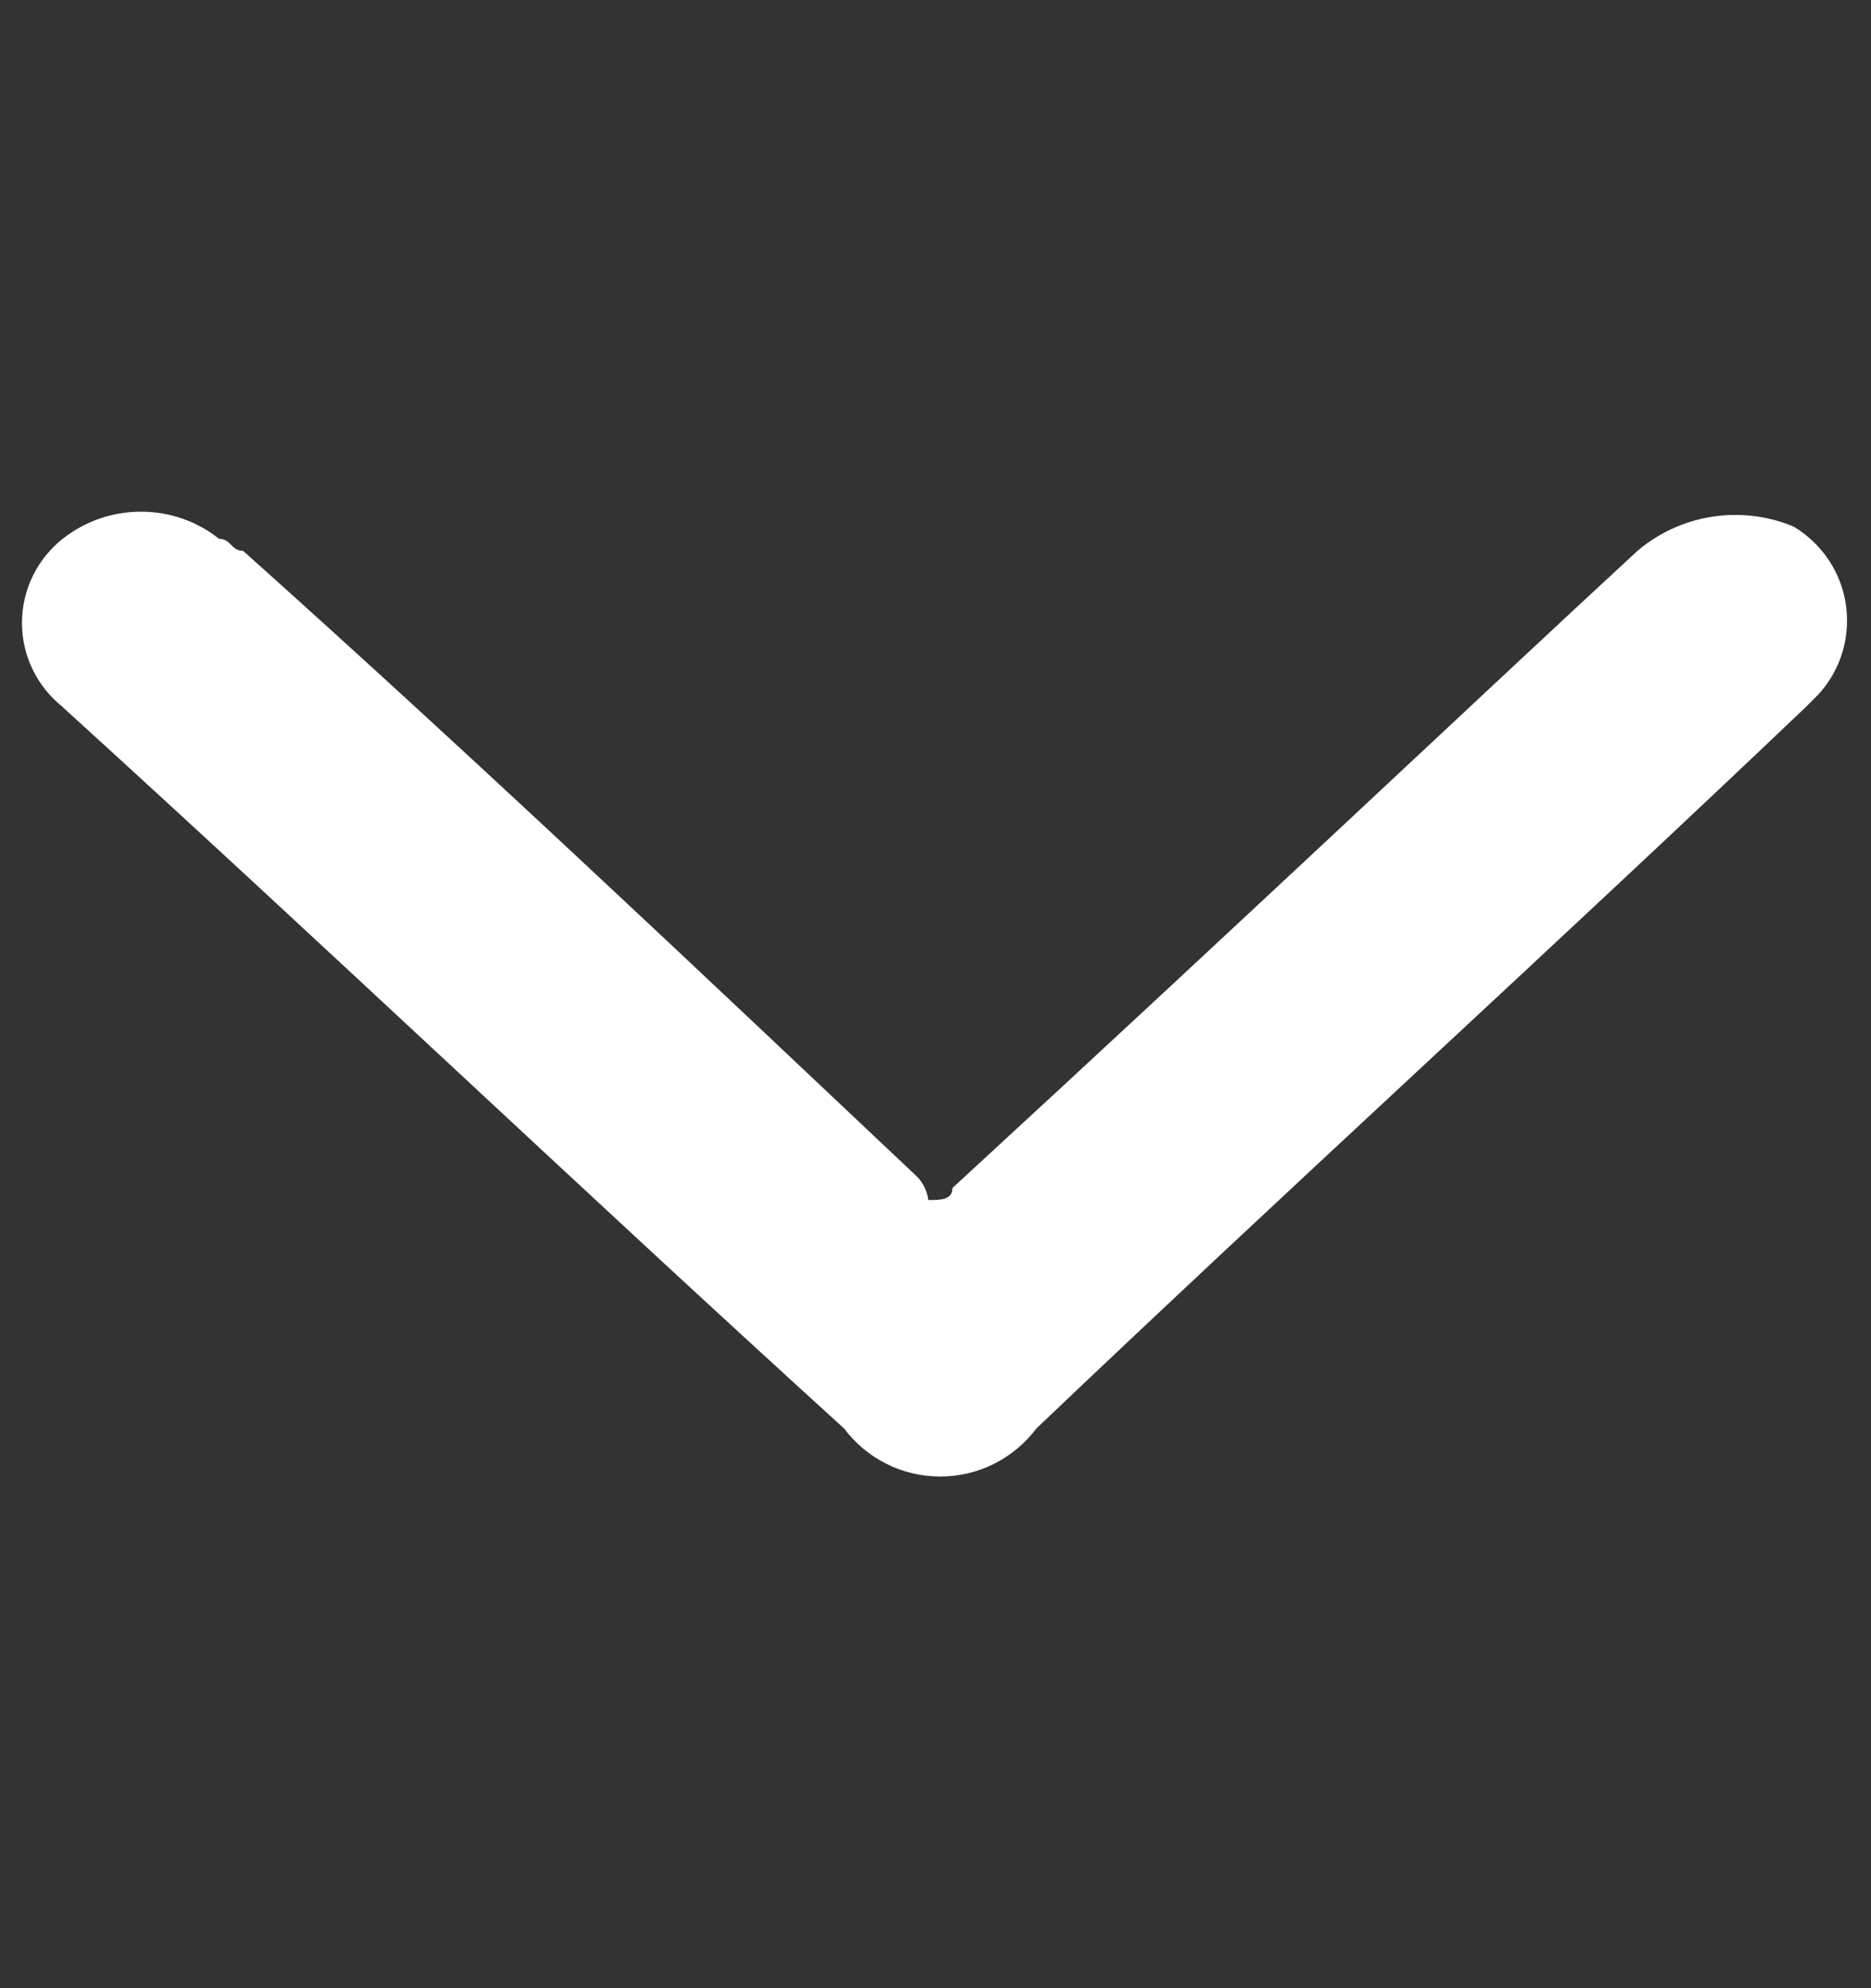 <svg width="16" height="17" viewBox="0 0 16 17" fill="none" xmlns="http://www.w3.org/2000/svg">
<rect x="0" y="0" width="16" height="17" fill="#333333" stroke="none"/>
<path d="M0.536 6.046C2.797 8.102 4.957 10.158 7.218 12.214C7.407 12.465 7.705 12.625 8.04 12.625C8.376 12.625 8.674 12.464 8.861 12.216L8.863 12.214C11.021 10.158 13.284 8.102 15.442 6.046L15.545 5.943C15.7 5.777 15.795 5.553 15.795 5.307C15.795 4.967 15.614 4.67 15.344 4.506L15.34 4.504C15.193 4.44 15.021 4.403 14.84 4.403C14.521 4.403 14.227 4.519 14.002 4.711L14.004 4.709C12.668 5.943 10.714 7.793 8.145 10.158C8.145 10.261 8.041 10.261 7.939 10.261C7.928 10.18 7.891 10.108 7.836 10.055C5.986 8.308 4.032 6.457 2.079 4.71C1.976 4.71 1.976 4.607 1.873 4.607C1.692 4.462 1.458 4.375 1.206 4.375C0.953 4.375 0.719 4.462 0.535 4.608L0.537 4.606C0.324 4.775 0.188 5.035 0.188 5.326C0.188 5.617 0.324 5.876 0.535 6.044L0.537 6.045L0.536 6.046Z" fill="white"/>
</svg>
